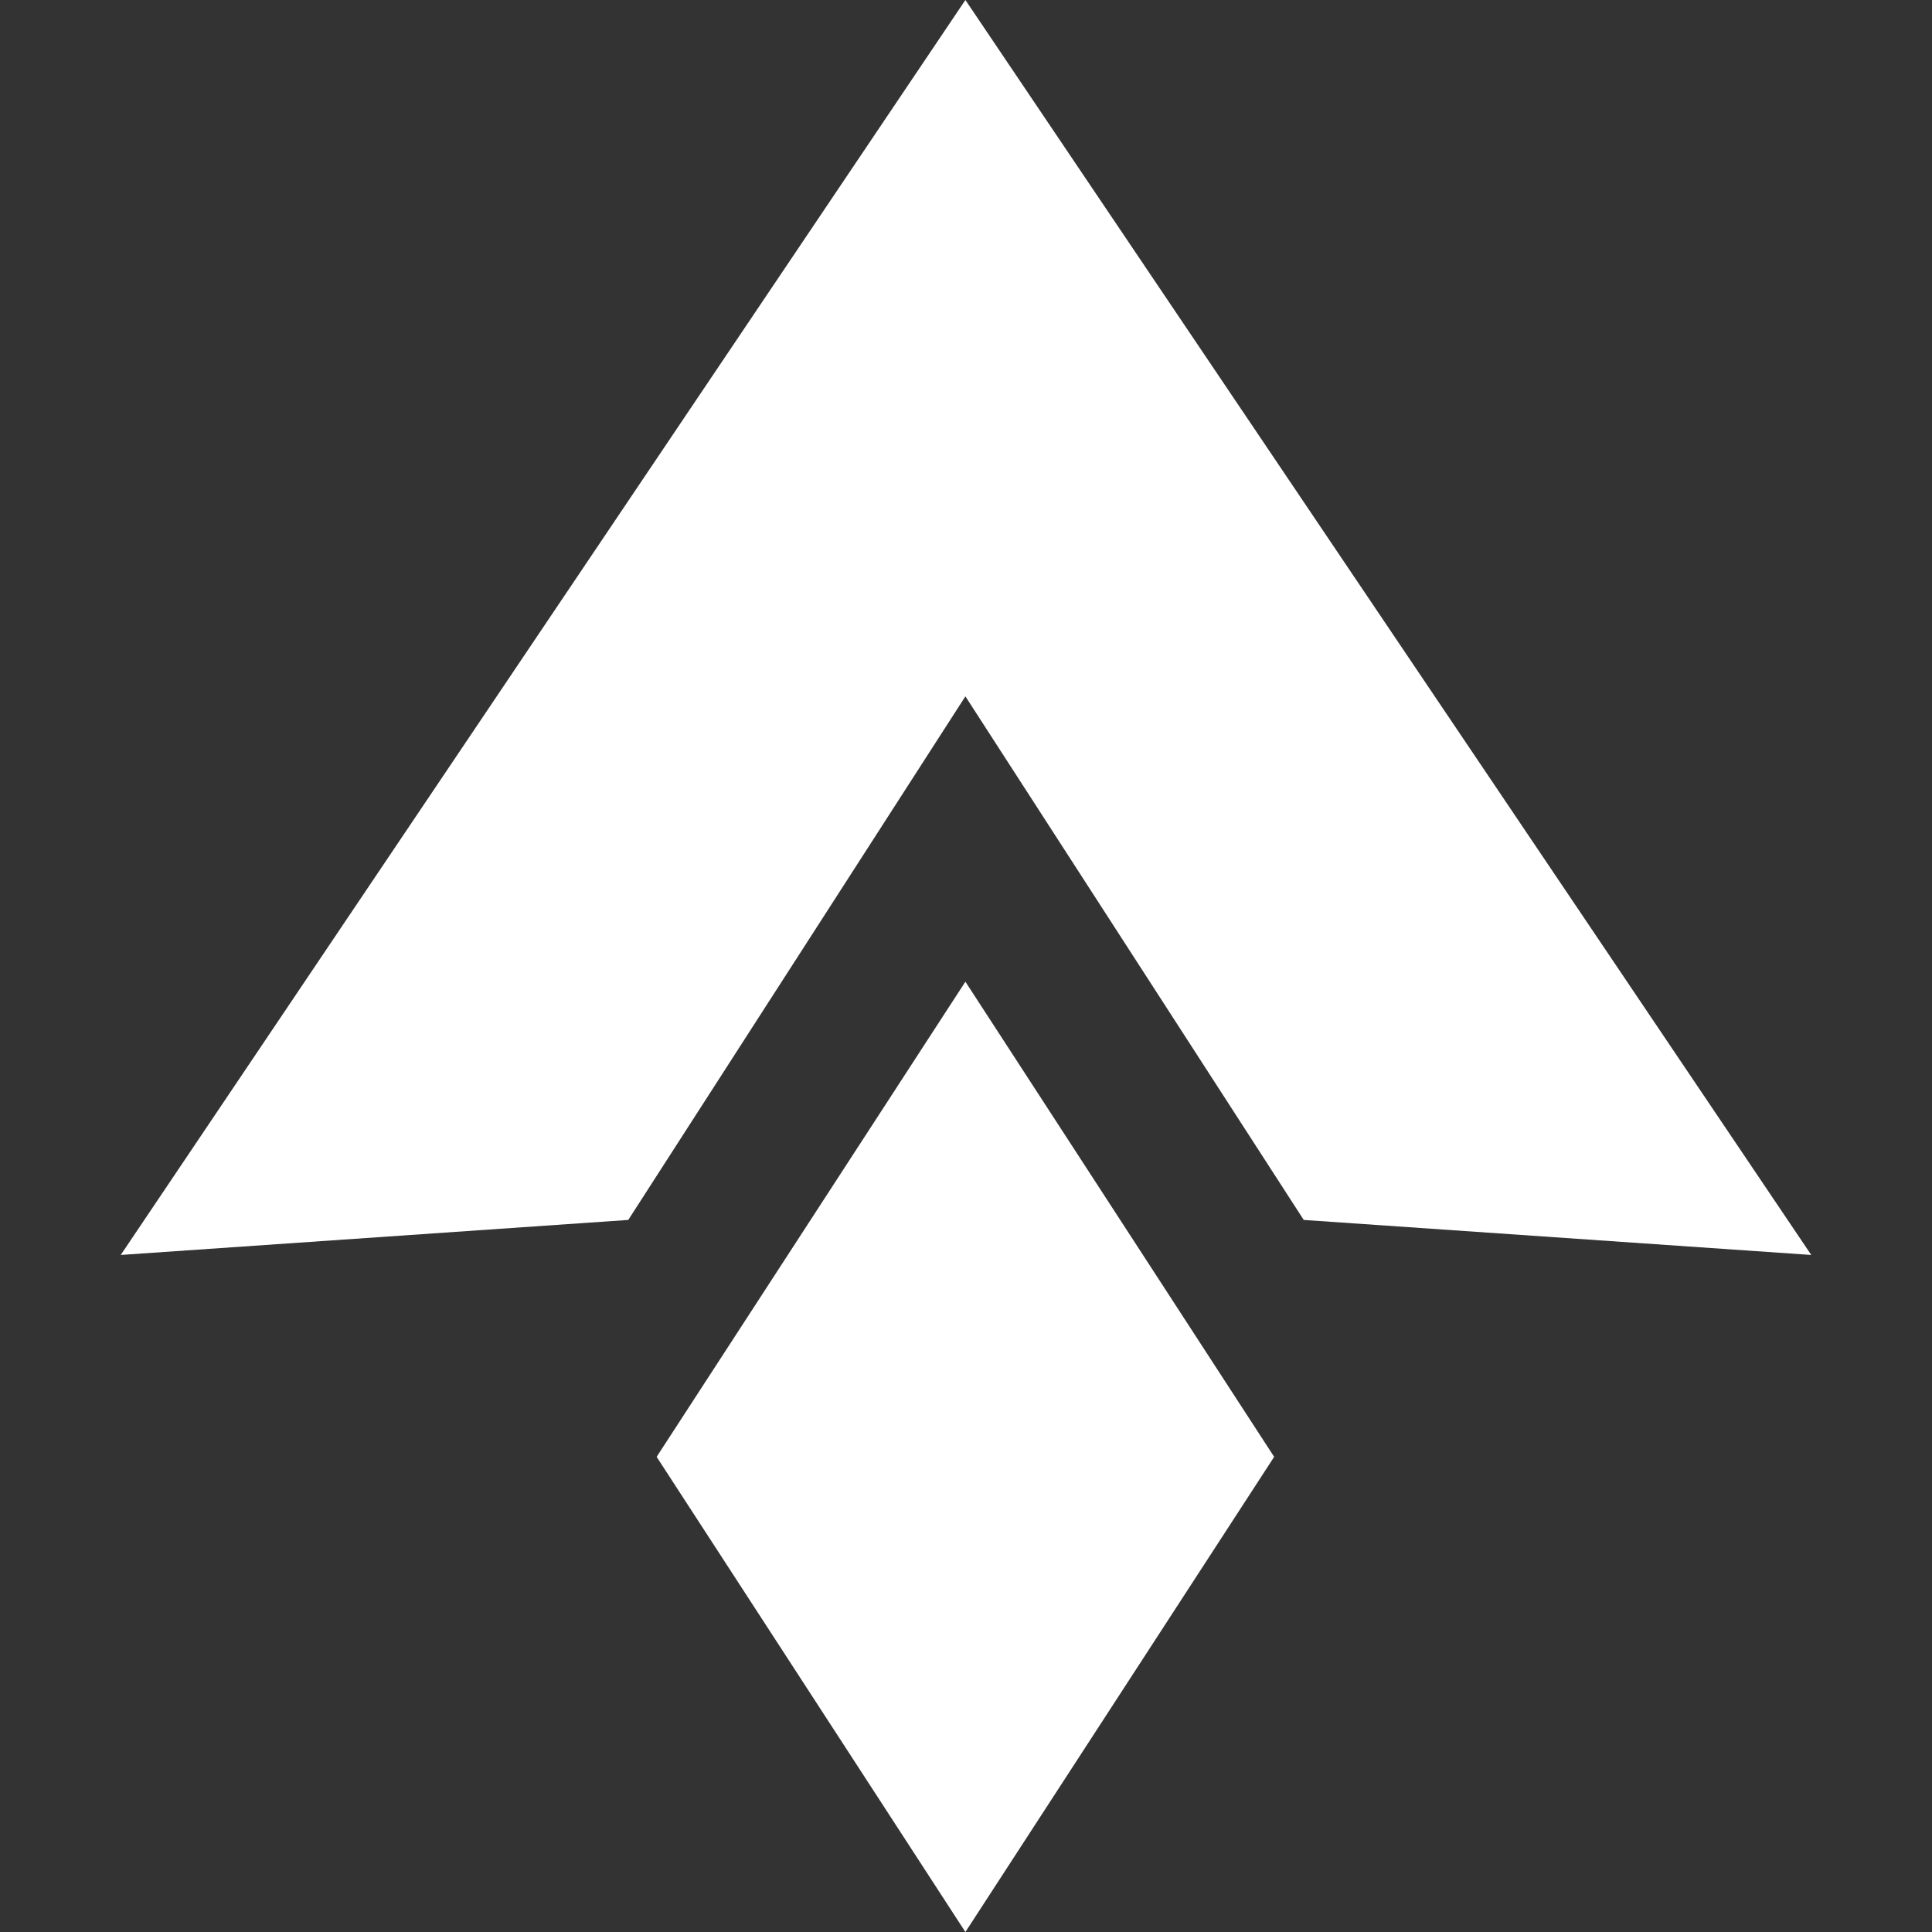 <svg width="16" height="16" viewBox="0 0 16 16" fill="none" xmlns="http://www.w3.org/2000/svg"><rect x="0" y="0" width="16" height="16" fill="#333333" stroke="none"/><path d="M1 10.393L7.995 0L15 10.393L10.797 10.103L7.995 5.767L5.203 10.103L1 10.393Z" fill="white"/><path d="M5.438 12.065L7.995 8.13L10.552 12.065L7.995 16L5.438 12.065Z" fill="white"/></svg>
